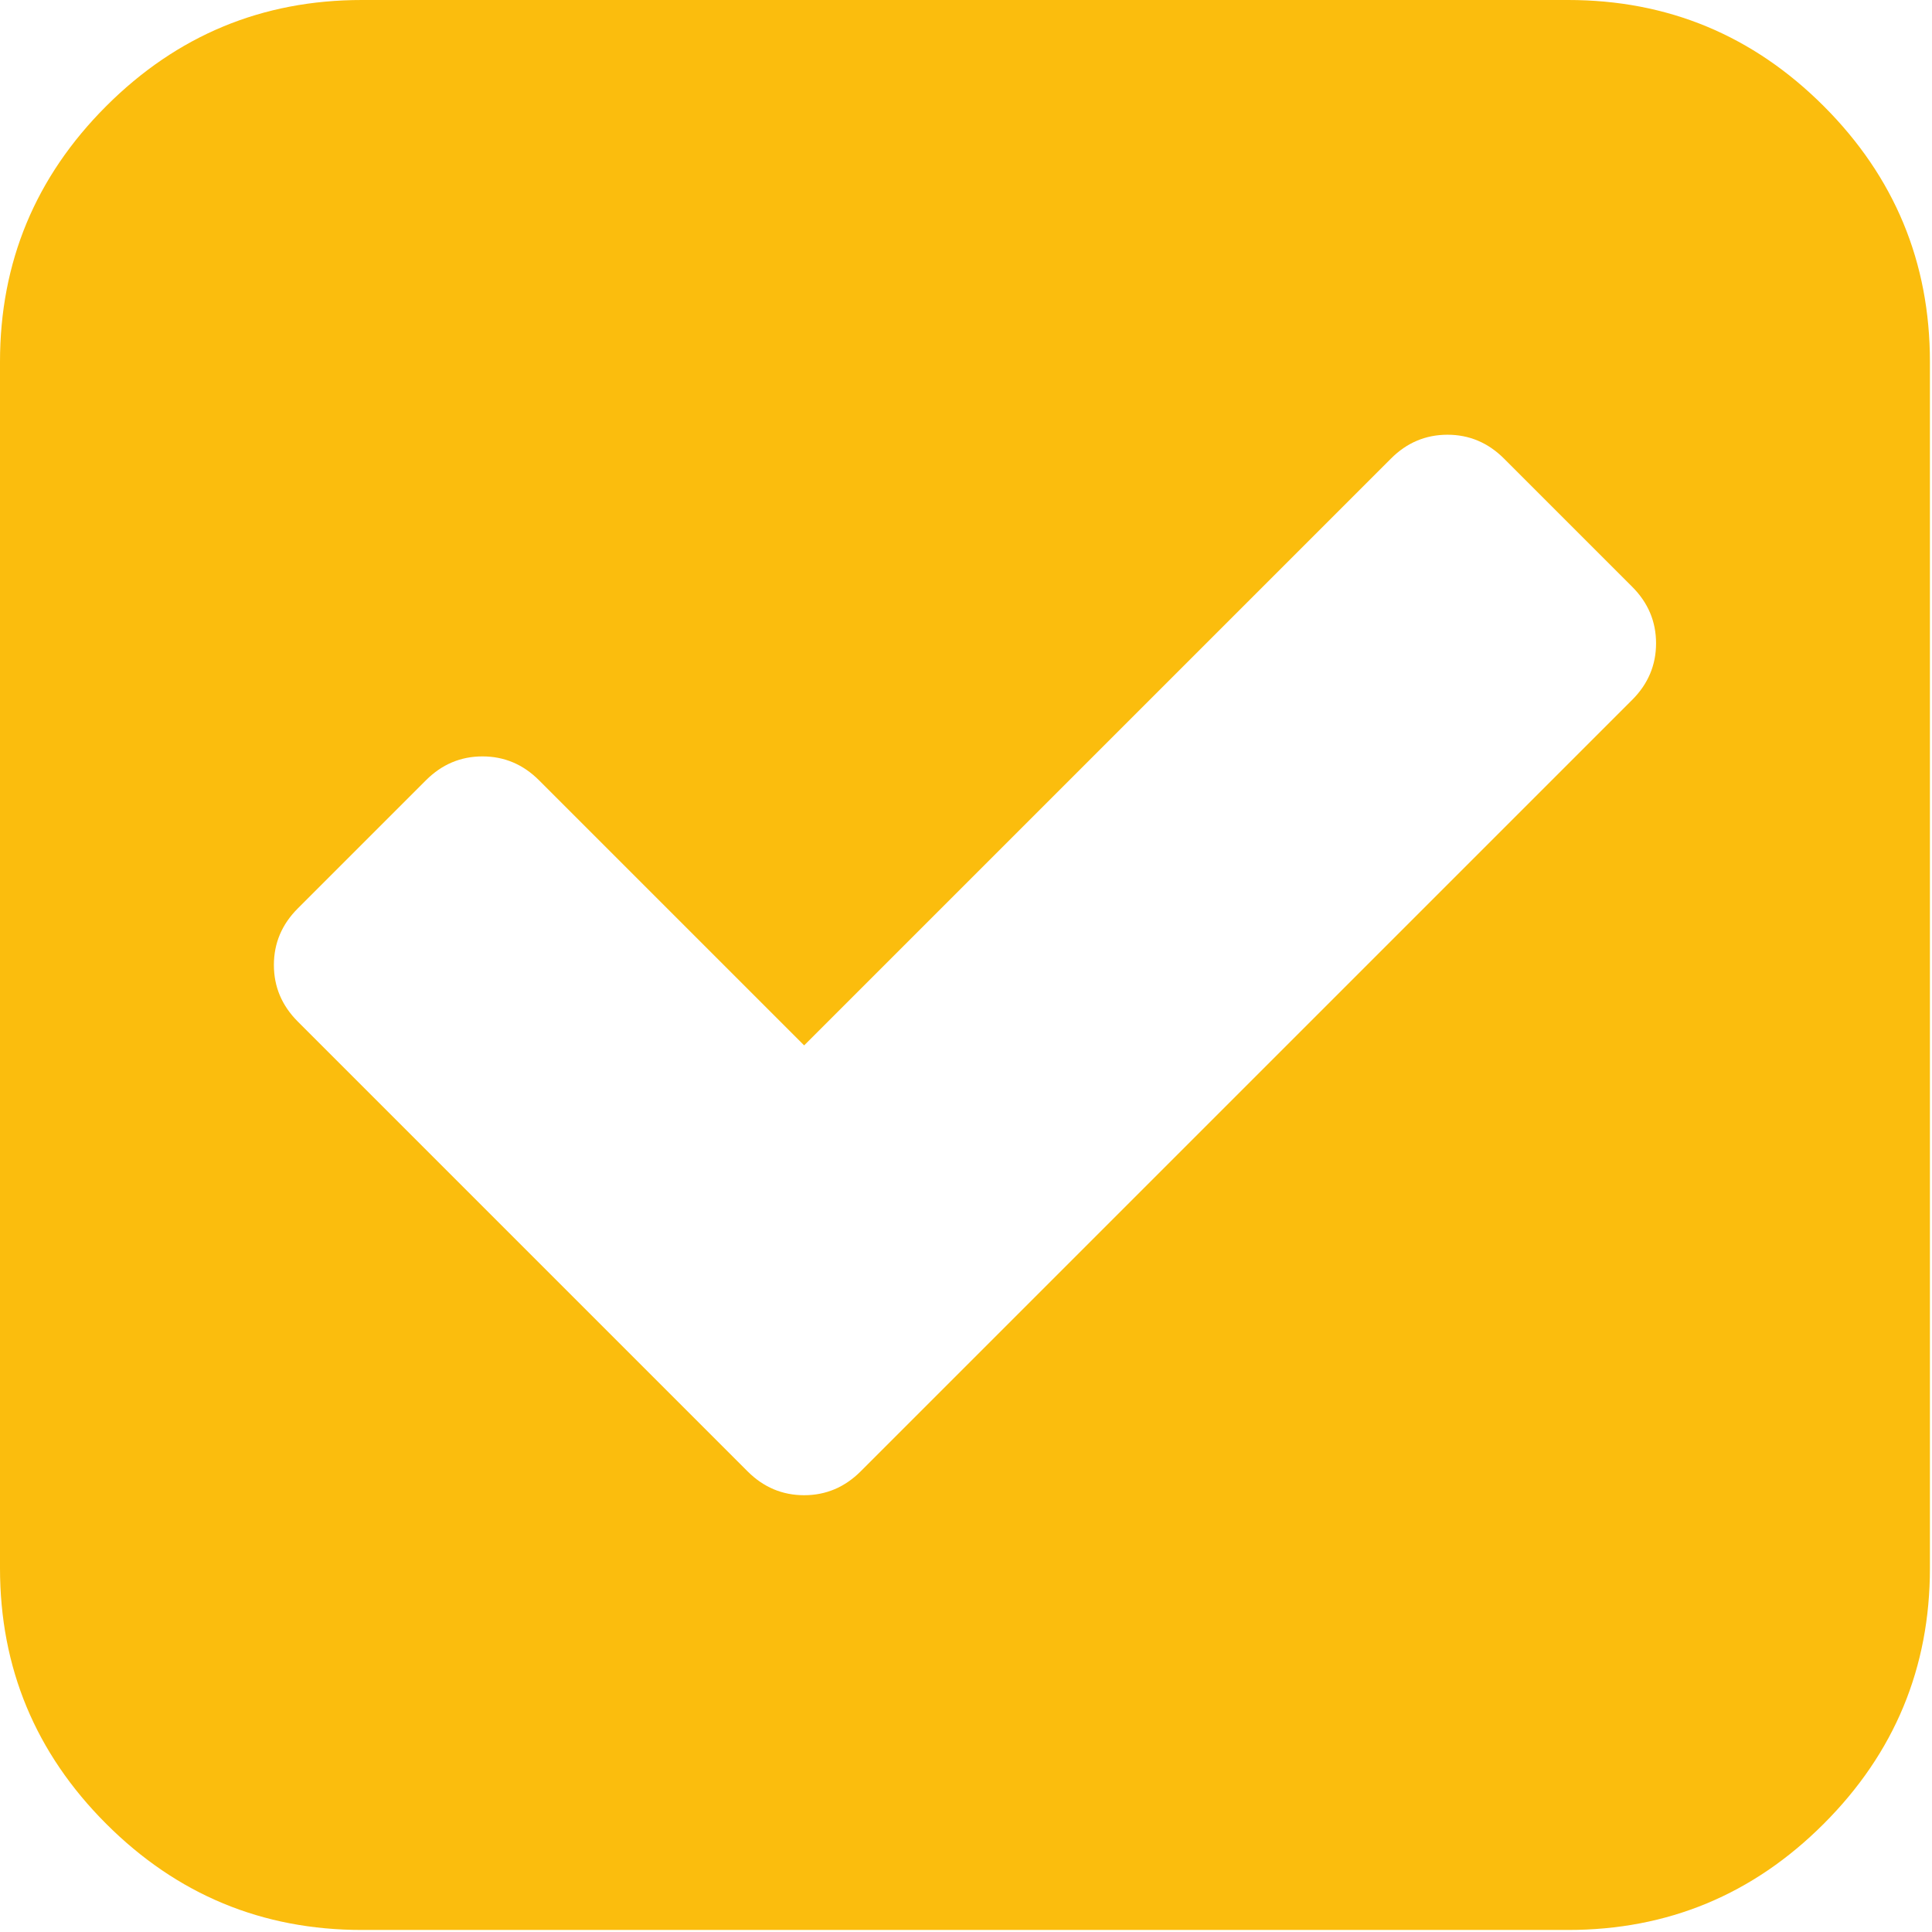 <svg width="439" height="439" viewBox="0 0 439 439" fill="none" xmlns="http://www.w3.org/2000/svg">
<g clip-path="url(#clip0_736_5)">
<path d="M414.407 24.123C398.33 8.042 378.96 0 356.312 0H82.225C59.577 0 40.207 8.042 24.123 24.123C8.042 40.207 0 59.576 0 82.225V356.309C0 378.956 8.042 398.327 24.123 414.411C40.207 430.495 59.577 438.537 82.225 438.537H356.309C378.957 438.537 398.327 430.495 414.404 414.411C430.488 398.327 438.53 378.957 438.53 356.309V82.225C438.529 59.576 430.487 40.204 414.407 24.123ZM370.877 159.024L195.57 334.324C191.955 337.938 187.672 339.752 182.72 339.752C177.77 339.752 173.487 337.945 169.87 334.331L67.66 232.118C64.044 228.498 62.236 224.22 62.236 219.27C62.236 214.321 64.045 210.037 67.66 206.423L96.784 177.299C100.401 173.683 104.679 171.875 109.631 171.875C114.583 171.875 118.866 173.684 122.482 177.299L182.724 237.539L316.058 104.206C319.664 100.589 323.956 98.782 328.905 98.782C333.85 98.782 338.132 100.589 341.752 104.206L370.878 133.331C374.488 136.946 376.299 141.229 376.299 146.178C376.299 151.127 374.487 155.411 370.877 159.024Z" fill="#FBBD0D"/>
</g>
<defs>
<clipPath id="clip0_736_5">
<rect width="438.536" height="438.536" fill="white"/>
</clipPath>
</defs>
</svg>

